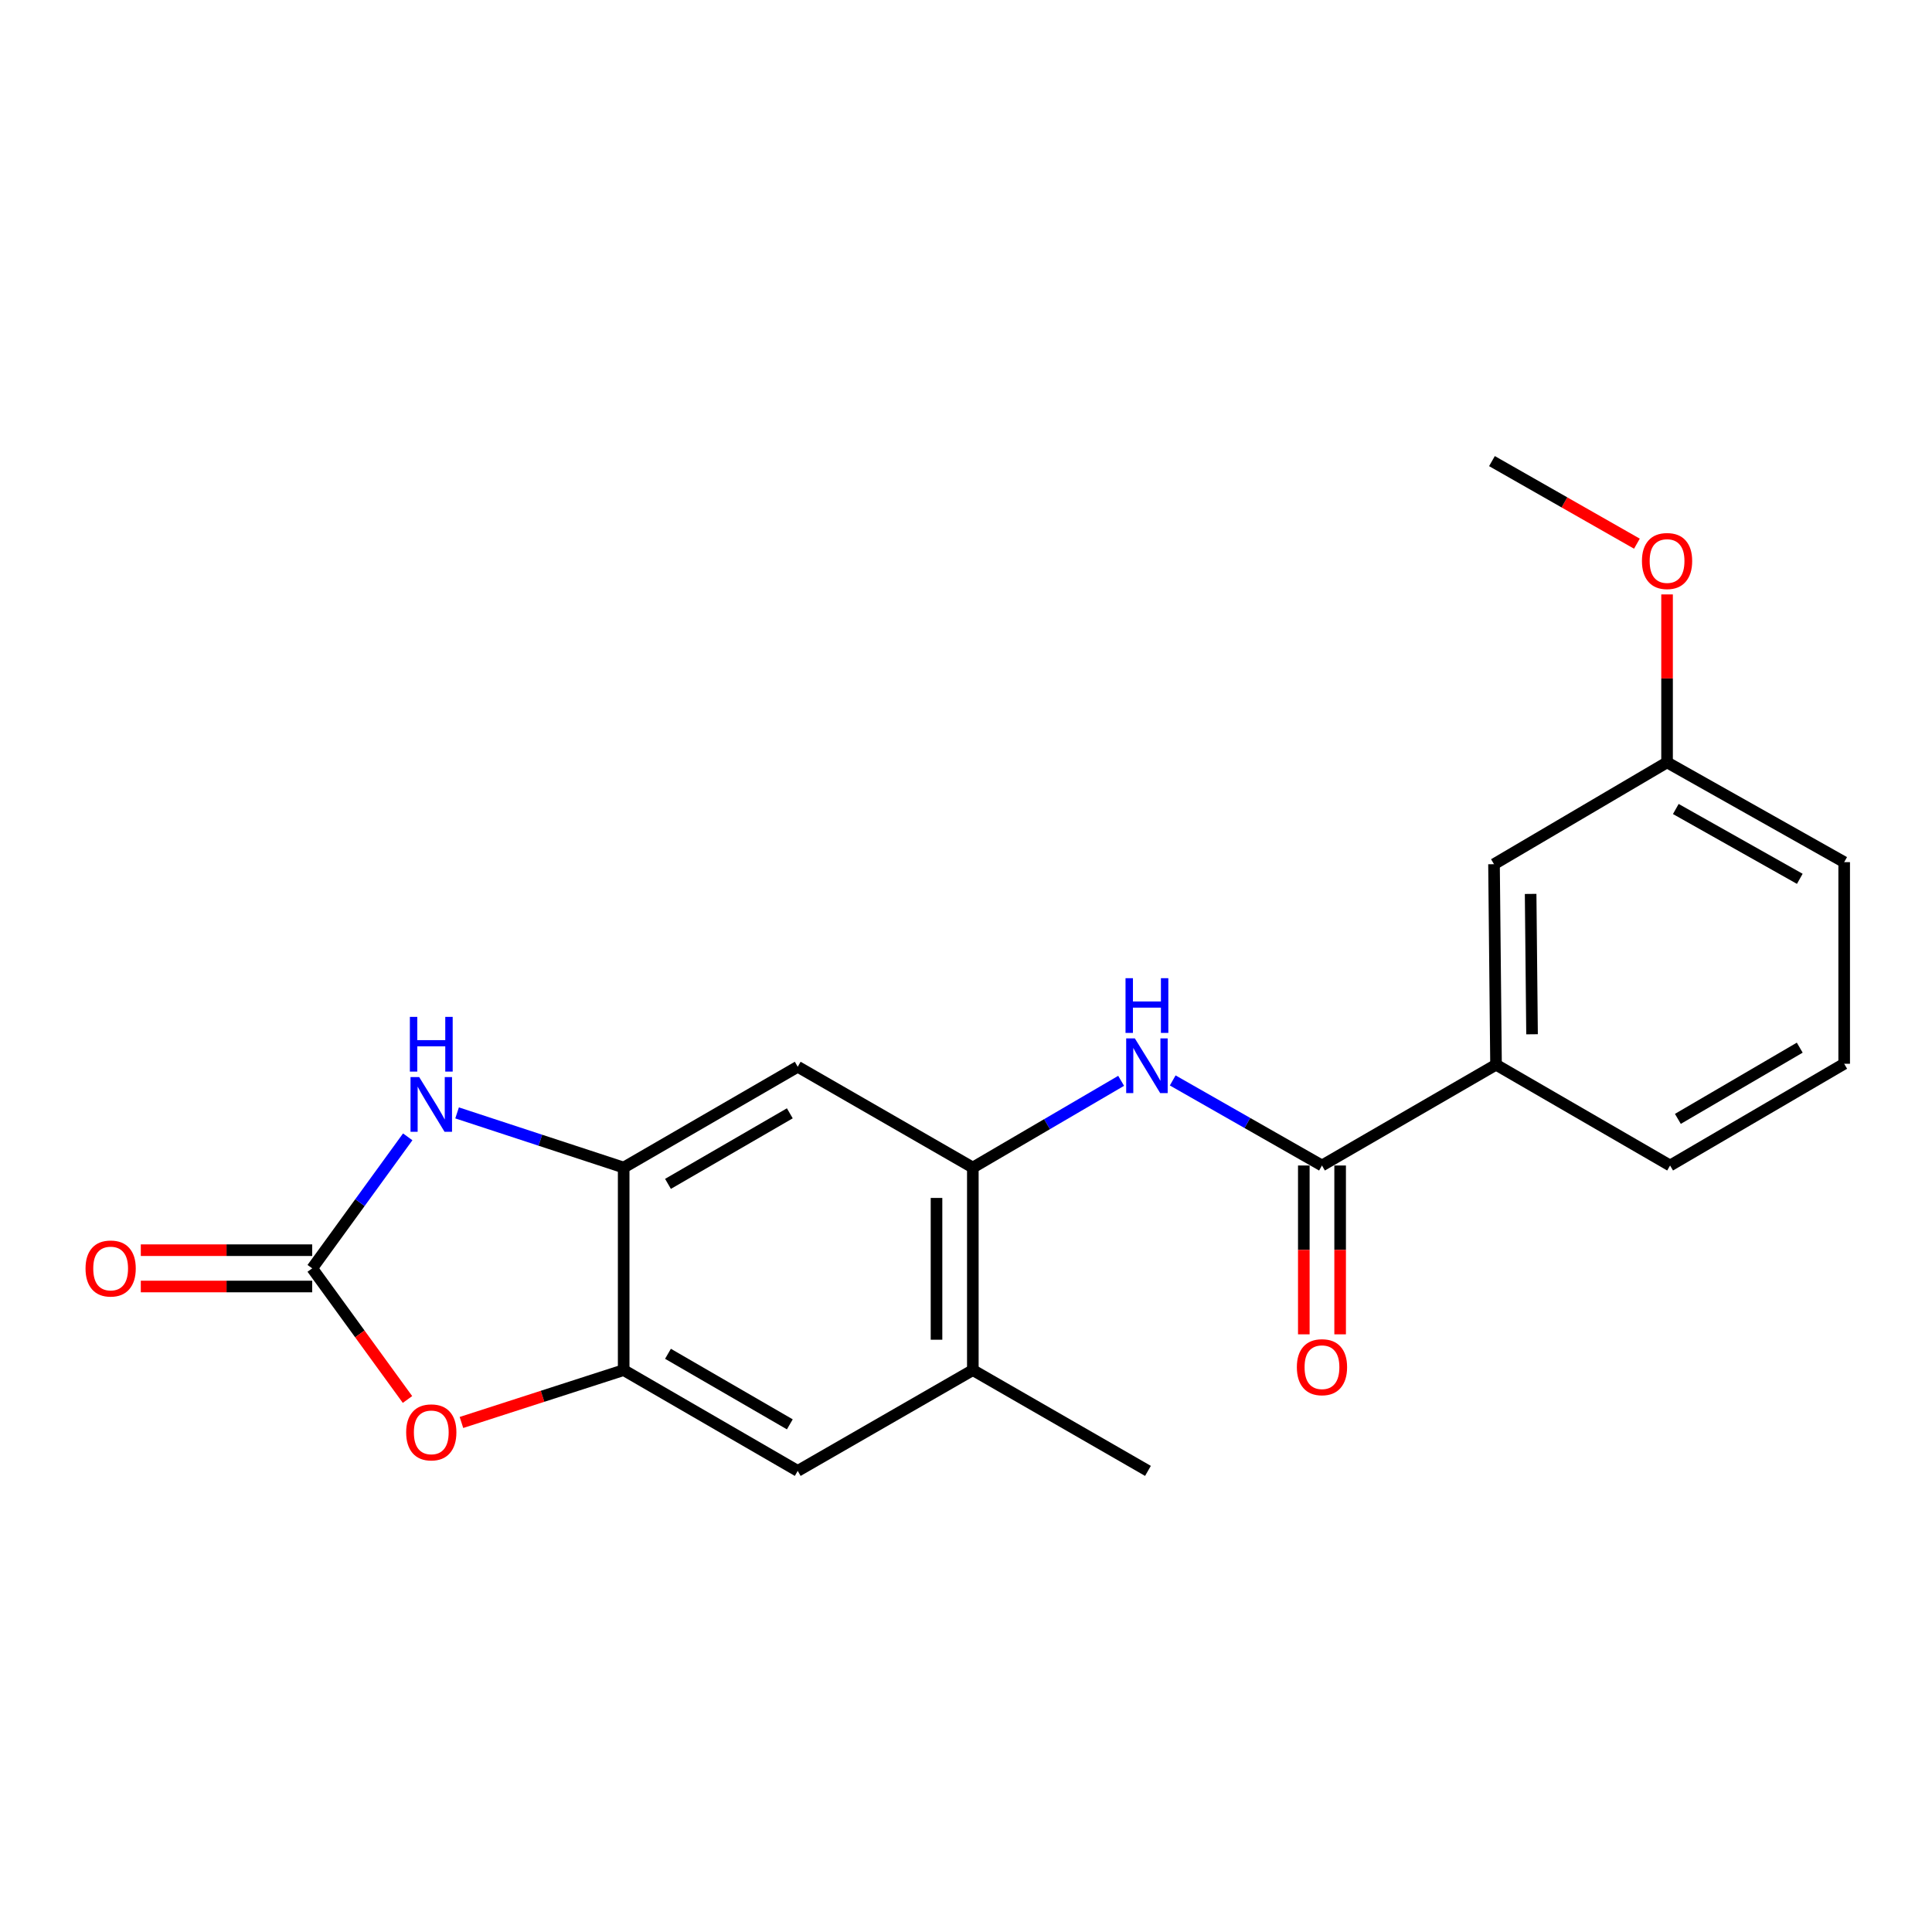 <?xml version='1.0' encoding='iso-8859-1'?>
<svg version='1.1' baseProfile='full'
              xmlns='http://www.w3.org/2000/svg'
                      xmlns:rdkit='http://www.rdkit.org/xml'
                      xmlns:xlink='http://www.w3.org/1999/xlink'
                  xml:space='preserve'
width='1000px' height='1000px' viewBox='0 0 1000 1000'>
<!-- END OF HEADER -->
<rect style='opacity:1.0;fill:#FFFFFF;stroke:none' width='1000' height='1000' x='0' y='0'> </rect>
<path class='bond-0' d='M 161.597,656.495 L 186.318,622.461' style='fill:none;fill-rule:evenodd;stroke:#000000;stroke-width:6px;stroke-linecap:butt;stroke-linejoin:miter;stroke-opacity:1' />
<path class='bond-0' d='M 186.318,622.461 L 211.038,588.428' style='fill:none;fill-rule:evenodd;stroke:#0000FF;stroke-width:6px;stroke-linecap:butt;stroke-linejoin:miter;stroke-opacity:1' />
<path class='bond-2' d='M 161.597,656.495 L 186.257,690.432' style='fill:none;fill-rule:evenodd;stroke:#000000;stroke-width:6px;stroke-linecap:butt;stroke-linejoin:miter;stroke-opacity:1' />
<path class='bond-2' d='M 186.257,690.432 L 210.918,724.37' style='fill:none;fill-rule:evenodd;stroke:#FF0000;stroke-width:6px;stroke-linecap:butt;stroke-linejoin:miter;stroke-opacity:1' />
<path class='bond-11' d='M 161.597,647.095 L 117.238,647.095' style='fill:none;fill-rule:evenodd;stroke:#000000;stroke-width:6px;stroke-linecap:butt;stroke-linejoin:miter;stroke-opacity:1' />
<path class='bond-11' d='M 117.238,647.095 L 72.879,647.095' style='fill:none;fill-rule:evenodd;stroke:#FF0000;stroke-width:6px;stroke-linecap:butt;stroke-linejoin:miter;stroke-opacity:1' />
<path class='bond-11' d='M 161.597,665.894 L 117.238,665.894' style='fill:none;fill-rule:evenodd;stroke:#000000;stroke-width:6px;stroke-linecap:butt;stroke-linejoin:miter;stroke-opacity:1' />
<path class='bond-11' d='M 117.238,665.894 L 72.879,665.894' style='fill:none;fill-rule:evenodd;stroke:#FF0000;stroke-width:6px;stroke-linecap:butt;stroke-linejoin:miter;stroke-opacity:1' />
<path class='bond-1' d='M 236.588,576.031 L 279.7,590.179' style='fill:none;fill-rule:evenodd;stroke:#0000FF;stroke-width:6px;stroke-linecap:butt;stroke-linejoin:miter;stroke-opacity:1' />
<path class='bond-1' d='M 279.7,590.179 L 322.812,604.326' style='fill:none;fill-rule:evenodd;stroke:#000000;stroke-width:6px;stroke-linecap:butt;stroke-linejoin:miter;stroke-opacity:1' />
<path class='bond-7' d='M 322.812,604.326 L 412.903,552.158' style='fill:none;fill-rule:evenodd;stroke:#000000;stroke-width:6px;stroke-linecap:butt;stroke-linejoin:miter;stroke-opacity:1' />
<path class='bond-7' d='M 345.747,612.77 L 408.81,576.252' style='fill:none;fill-rule:evenodd;stroke:#000000;stroke-width:6px;stroke-linecap:butt;stroke-linejoin:miter;stroke-opacity:1' />
<path class='bond-21' d='M 322.812,604.326 L 322.812,709.164' style='fill:none;fill-rule:evenodd;stroke:#000000;stroke-width:6px;stroke-linecap:butt;stroke-linejoin:miter;stroke-opacity:1' />
<path class='bond-4' d='M 238.844,736.27 L 280.828,722.717' style='fill:none;fill-rule:evenodd;stroke:#FF0000;stroke-width:6px;stroke-linecap:butt;stroke-linejoin:miter;stroke-opacity:1' />
<path class='bond-4' d='M 280.828,722.717 L 322.812,709.164' style='fill:none;fill-rule:evenodd;stroke:#000000;stroke-width:6px;stroke-linecap:butt;stroke-linejoin:miter;stroke-opacity:1' />
<path class='bond-3' d='M 684.252,603.261 L 645.624,581.246' style='fill:none;fill-rule:evenodd;stroke:#000000;stroke-width:6px;stroke-linecap:butt;stroke-linejoin:miter;stroke-opacity:1' />
<path class='bond-3' d='M 645.624,581.246 L 606.996,559.232' style='fill:none;fill-rule:evenodd;stroke:#0000FF;stroke-width:6px;stroke-linecap:butt;stroke-linejoin:miter;stroke-opacity:1' />
<path class='bond-10' d='M 684.252,603.261 L 774.343,551.093' style='fill:none;fill-rule:evenodd;stroke:#000000;stroke-width:6px;stroke-linecap:butt;stroke-linejoin:miter;stroke-opacity:1' />
<path class='bond-12' d='M 674.852,603.261 L 674.852,646.955' style='fill:none;fill-rule:evenodd;stroke:#000000;stroke-width:6px;stroke-linecap:butt;stroke-linejoin:miter;stroke-opacity:1' />
<path class='bond-12' d='M 674.852,646.955 L 674.852,690.649' style='fill:none;fill-rule:evenodd;stroke:#FF0000;stroke-width:6px;stroke-linecap:butt;stroke-linejoin:miter;stroke-opacity:1' />
<path class='bond-12' d='M 693.651,603.261 L 693.651,646.955' style='fill:none;fill-rule:evenodd;stroke:#000000;stroke-width:6px;stroke-linecap:butt;stroke-linejoin:miter;stroke-opacity:1' />
<path class='bond-12' d='M 693.651,646.955 L 693.651,690.649' style='fill:none;fill-rule:evenodd;stroke:#FF0000;stroke-width:6px;stroke-linecap:butt;stroke-linejoin:miter;stroke-opacity:1' />
<path class='bond-8' d='M 322.812,709.164 L 412.903,761.333' style='fill:none;fill-rule:evenodd;stroke:#000000;stroke-width:6px;stroke-linecap:butt;stroke-linejoin:miter;stroke-opacity:1' />
<path class='bond-8' d='M 345.747,700.721 L 408.81,737.239' style='fill:none;fill-rule:evenodd;stroke:#000000;stroke-width:6px;stroke-linecap:butt;stroke-linejoin:miter;stroke-opacity:1' />
<path class='bond-5' d='M 580.299,559.433 L 541.918,581.879' style='fill:none;fill-rule:evenodd;stroke:#0000FF;stroke-width:6px;stroke-linecap:butt;stroke-linejoin:miter;stroke-opacity:1' />
<path class='bond-5' d='M 541.918,581.879 L 503.537,604.326' style='fill:none;fill-rule:evenodd;stroke:#000000;stroke-width:6px;stroke-linecap:butt;stroke-linejoin:miter;stroke-opacity:1' />
<path class='bond-6' d='M 503.537,604.326 L 412.903,552.158' style='fill:none;fill-rule:evenodd;stroke:#000000;stroke-width:6px;stroke-linecap:butt;stroke-linejoin:miter;stroke-opacity:1' />
<path class='bond-22' d='M 503.537,604.326 L 503.537,709.164' style='fill:none;fill-rule:evenodd;stroke:#000000;stroke-width:6px;stroke-linecap:butt;stroke-linejoin:miter;stroke-opacity:1' />
<path class='bond-22' d='M 484.738,620.052 L 484.738,693.439' style='fill:none;fill-rule:evenodd;stroke:#000000;stroke-width:6px;stroke-linecap:butt;stroke-linejoin:miter;stroke-opacity:1' />
<path class='bond-9' d='M 412.903,761.333 L 503.537,709.164' style='fill:none;fill-rule:evenodd;stroke:#000000;stroke-width:6px;stroke-linecap:butt;stroke-linejoin:miter;stroke-opacity:1' />
<path class='bond-18' d='M 503.537,709.164 L 594.182,761.333' style='fill:none;fill-rule:evenodd;stroke:#000000;stroke-width:6px;stroke-linecap:butt;stroke-linejoin:miter;stroke-opacity:1' />
<path class='bond-13' d='M 774.343,551.093 L 773.298,447.309' style='fill:none;fill-rule:evenodd;stroke:#000000;stroke-width:6px;stroke-linecap:butt;stroke-linejoin:miter;stroke-opacity:1' />
<path class='bond-13' d='M 792.985,535.336 L 792.253,462.688' style='fill:none;fill-rule:evenodd;stroke:#000000;stroke-width:6px;stroke-linecap:butt;stroke-linejoin:miter;stroke-opacity:1' />
<path class='bond-16' d='M 774.343,551.093 L 864.434,603.261' style='fill:none;fill-rule:evenodd;stroke:#000000;stroke-width:6px;stroke-linecap:butt;stroke-linejoin:miter;stroke-opacity:1' />
<path class='bond-14' d='M 773.298,447.309 L 862.867,394.608' style='fill:none;fill-rule:evenodd;stroke:#000000;stroke-width:6px;stroke-linecap:butt;stroke-linejoin:miter;stroke-opacity:1' />
<path class='bond-15' d='M 862.867,394.608 L 862.867,351.14' style='fill:none;fill-rule:evenodd;stroke:#000000;stroke-width:6px;stroke-linecap:butt;stroke-linejoin:miter;stroke-opacity:1' />
<path class='bond-15' d='M 862.867,351.14 L 862.867,307.671' style='fill:none;fill-rule:evenodd;stroke:#FF0000;stroke-width:6px;stroke-linecap:butt;stroke-linejoin:miter;stroke-opacity:1' />
<path class='bond-19' d='M 862.867,394.608 L 954.545,446.244' style='fill:none;fill-rule:evenodd;stroke:#000000;stroke-width:6px;stroke-linecap:butt;stroke-linejoin:miter;stroke-opacity:1' />
<path class='bond-19' d='M 867.393,418.734 L 931.568,454.879' style='fill:none;fill-rule:evenodd;stroke:#000000;stroke-width:6px;stroke-linecap:butt;stroke-linejoin:miter;stroke-opacity:1' />
<path class='bond-20' d='M 847.259,281.411 L 809.746,260.039' style='fill:none;fill-rule:evenodd;stroke:#FF0000;stroke-width:6px;stroke-linecap:butt;stroke-linejoin:miter;stroke-opacity:1' />
<path class='bond-20' d='M 809.746,260.039 L 772.233,238.667' style='fill:none;fill-rule:evenodd;stroke:#000000;stroke-width:6px;stroke-linecap:butt;stroke-linejoin:miter;stroke-opacity:1' />
<path class='bond-17' d='M 864.434,603.261 L 954.545,550.602' style='fill:none;fill-rule:evenodd;stroke:#000000;stroke-width:6px;stroke-linecap:butt;stroke-linejoin:miter;stroke-opacity:1' />
<path class='bond-17' d='M 868.465,579.131 L 931.544,542.269' style='fill:none;fill-rule:evenodd;stroke:#000000;stroke-width:6px;stroke-linecap:butt;stroke-linejoin:miter;stroke-opacity:1' />
<path class='bond-23' d='M 954.545,550.602 L 954.545,446.244' style='fill:none;fill-rule:evenodd;stroke:#000000;stroke-width:6px;stroke-linecap:butt;stroke-linejoin:miter;stroke-opacity:1' />
<path  class='atom-1' d='M 216.968 557.487
L 226.248 572.487
Q 227.168 573.967, 228.648 576.647
Q 230.128 579.327, 230.208 579.487
L 230.208 557.487
L 233.968 557.487
L 233.968 585.807
L 230.088 585.807
L 220.128 569.407
Q 218.968 567.487, 217.728 565.287
Q 216.528 563.087, 216.168 562.407
L 216.168 585.807
L 212.488 585.807
L 212.488 557.487
L 216.968 557.487
' fill='#0000FF'/>
<path  class='atom-1' d='M 212.148 526.335
L 215.988 526.335
L 215.988 538.375
L 230.468 538.375
L 230.468 526.335
L 234.308 526.335
L 234.308 554.655
L 230.468 554.655
L 230.468 541.575
L 215.988 541.575
L 215.988 554.655
L 212.148 554.655
L 212.148 526.335
' fill='#0000FF'/>
<path  class='atom-3' d='M 210.228 741.391
Q 210.228 734.591, 213.588 730.791
Q 216.948 726.991, 223.228 726.991
Q 229.508 726.991, 232.868 730.791
Q 236.228 734.591, 236.228 741.391
Q 236.228 748.271, 232.828 752.191
Q 229.428 756.071, 223.228 756.071
Q 216.988 756.071, 213.588 752.191
Q 210.228 748.311, 210.228 741.391
M 223.228 752.871
Q 227.548 752.871, 229.868 749.991
Q 232.228 747.071, 232.228 741.391
Q 232.228 735.831, 229.868 733.031
Q 227.548 730.191, 223.228 730.191
Q 218.908 730.191, 216.548 732.991
Q 214.228 735.791, 214.228 741.391
Q 214.228 747.111, 216.548 749.991
Q 218.908 752.871, 223.228 752.871
' fill='#FF0000'/>
<path  class='atom-6' d='M 587.389 537.465
L 596.669 552.465
Q 597.589 553.945, 599.069 556.625
Q 600.549 559.305, 600.629 559.465
L 600.629 537.465
L 604.389 537.465
L 604.389 565.785
L 600.509 565.785
L 590.549 549.385
Q 589.389 547.465, 588.149 545.265
Q 586.949 543.065, 586.589 542.385
L 586.589 565.785
L 582.909 565.785
L 582.909 537.465
L 587.389 537.465
' fill='#0000FF'/>
<path  class='atom-6' d='M 582.569 506.313
L 586.409 506.313
L 586.409 518.353
L 600.889 518.353
L 600.889 506.313
L 604.729 506.313
L 604.729 534.633
L 600.889 534.633
L 600.889 521.553
L 586.409 521.553
L 586.409 534.633
L 582.569 534.633
L 582.569 506.313
' fill='#0000FF'/>
<path  class='atom-12' d='M 44.271 656.575
Q 44.271 649.775, 47.631 645.975
Q 50.991 642.175, 57.271 642.175
Q 63.551 642.175, 66.911 645.975
Q 70.271 649.775, 70.271 656.575
Q 70.271 663.455, 66.871 667.375
Q 63.471 671.255, 57.271 671.255
Q 51.031 671.255, 47.631 667.375
Q 44.271 663.495, 44.271 656.575
M 57.271 668.055
Q 61.591 668.055, 63.911 665.175
Q 66.271 662.255, 66.271 656.575
Q 66.271 651.015, 63.911 648.215
Q 61.591 645.375, 57.271 645.375
Q 52.951 645.375, 50.591 648.175
Q 48.271 650.975, 48.271 656.575
Q 48.271 662.295, 50.591 665.175
Q 52.951 668.055, 57.271 668.055
' fill='#FF0000'/>
<path  class='atom-13' d='M 671.252 707.657
Q 671.252 700.857, 674.612 697.057
Q 677.972 693.257, 684.252 693.257
Q 690.532 693.257, 693.892 697.057
Q 697.252 700.857, 697.252 707.657
Q 697.252 714.537, 693.852 718.457
Q 690.452 722.337, 684.252 722.337
Q 678.012 722.337, 674.612 718.457
Q 671.252 714.577, 671.252 707.657
M 684.252 719.137
Q 688.572 719.137, 690.892 716.257
Q 693.252 713.337, 693.252 707.657
Q 693.252 702.097, 690.892 699.297
Q 688.572 696.457, 684.252 696.457
Q 679.932 696.457, 677.572 699.257
Q 675.252 702.057, 675.252 707.657
Q 675.252 713.377, 677.572 716.257
Q 679.932 719.137, 684.252 719.137
' fill='#FF0000'/>
<path  class='atom-16' d='M 849.867 290.383
Q 849.867 283.583, 853.227 279.783
Q 856.587 275.983, 862.867 275.983
Q 869.147 275.983, 872.507 279.783
Q 875.867 283.583, 875.867 290.383
Q 875.867 297.263, 872.467 301.183
Q 869.067 305.063, 862.867 305.063
Q 856.627 305.063, 853.227 301.183
Q 849.867 297.303, 849.867 290.383
M 862.867 301.863
Q 867.187 301.863, 869.507 298.983
Q 871.867 296.063, 871.867 290.383
Q 871.867 284.823, 869.507 282.023
Q 867.187 279.183, 862.867 279.183
Q 858.547 279.183, 856.187 281.983
Q 853.867 284.783, 853.867 290.383
Q 853.867 296.103, 856.187 298.983
Q 858.547 301.863, 862.867 301.863
' fill='#FF0000'/>
</svg>
